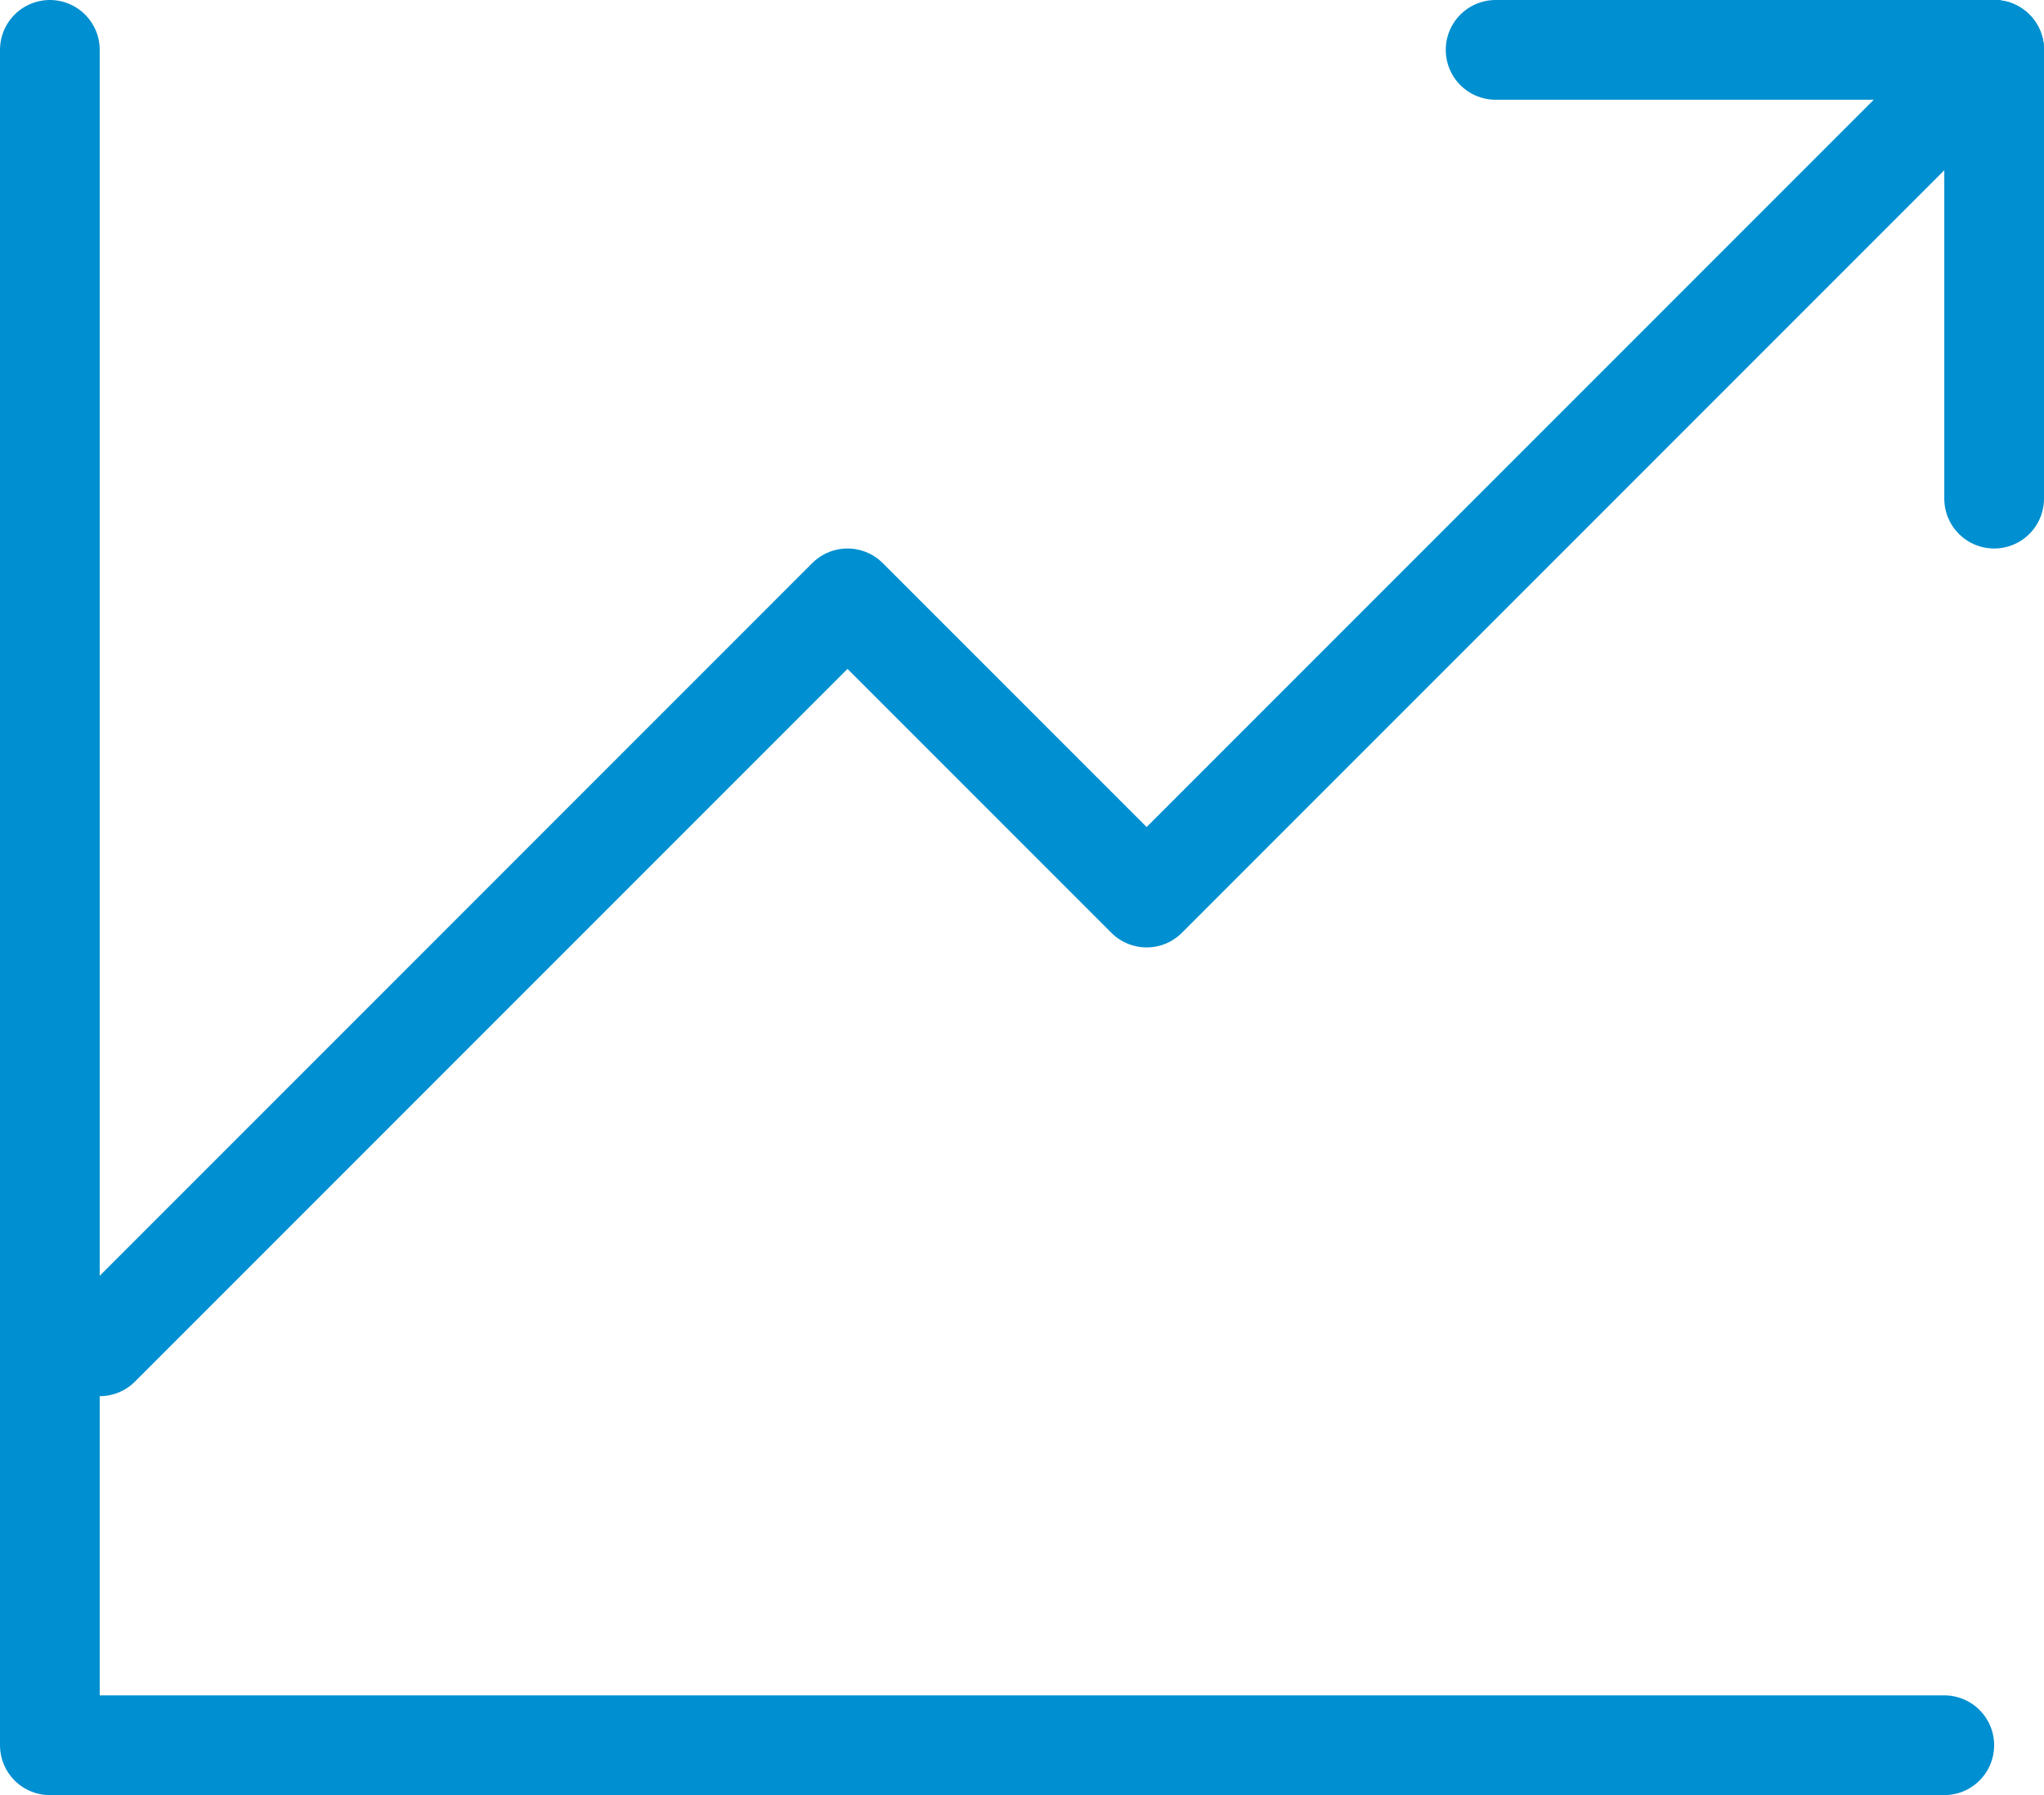 <svg xmlns="http://www.w3.org/2000/svg" viewBox="0 0 41 36"><defs><style>.cls-1{fill:none;stroke:#008fd0;stroke-linecap:round;stroke-linejoin:round;stroke-width:2px;}</style></defs><g id="レイヤー_2" data-name="レイヤー 2"><g id="レイヤー_1-2" data-name="レイヤー 1"><g id="レイヤー_2-2" data-name="レイヤー 2"><g id="icon_data" data-name="icon data"><polyline class="cls-1" points="1 1 1 35 39 35"/><polyline class="cls-1" points="2 27 17 12 23 18 40 1"/><line class="cls-1" x1="40" y1="1" x2="40" y2="10"/><line class="cls-1" x1="30" y1="1" x2="40" y2="1"/></g></g></g></g></svg>